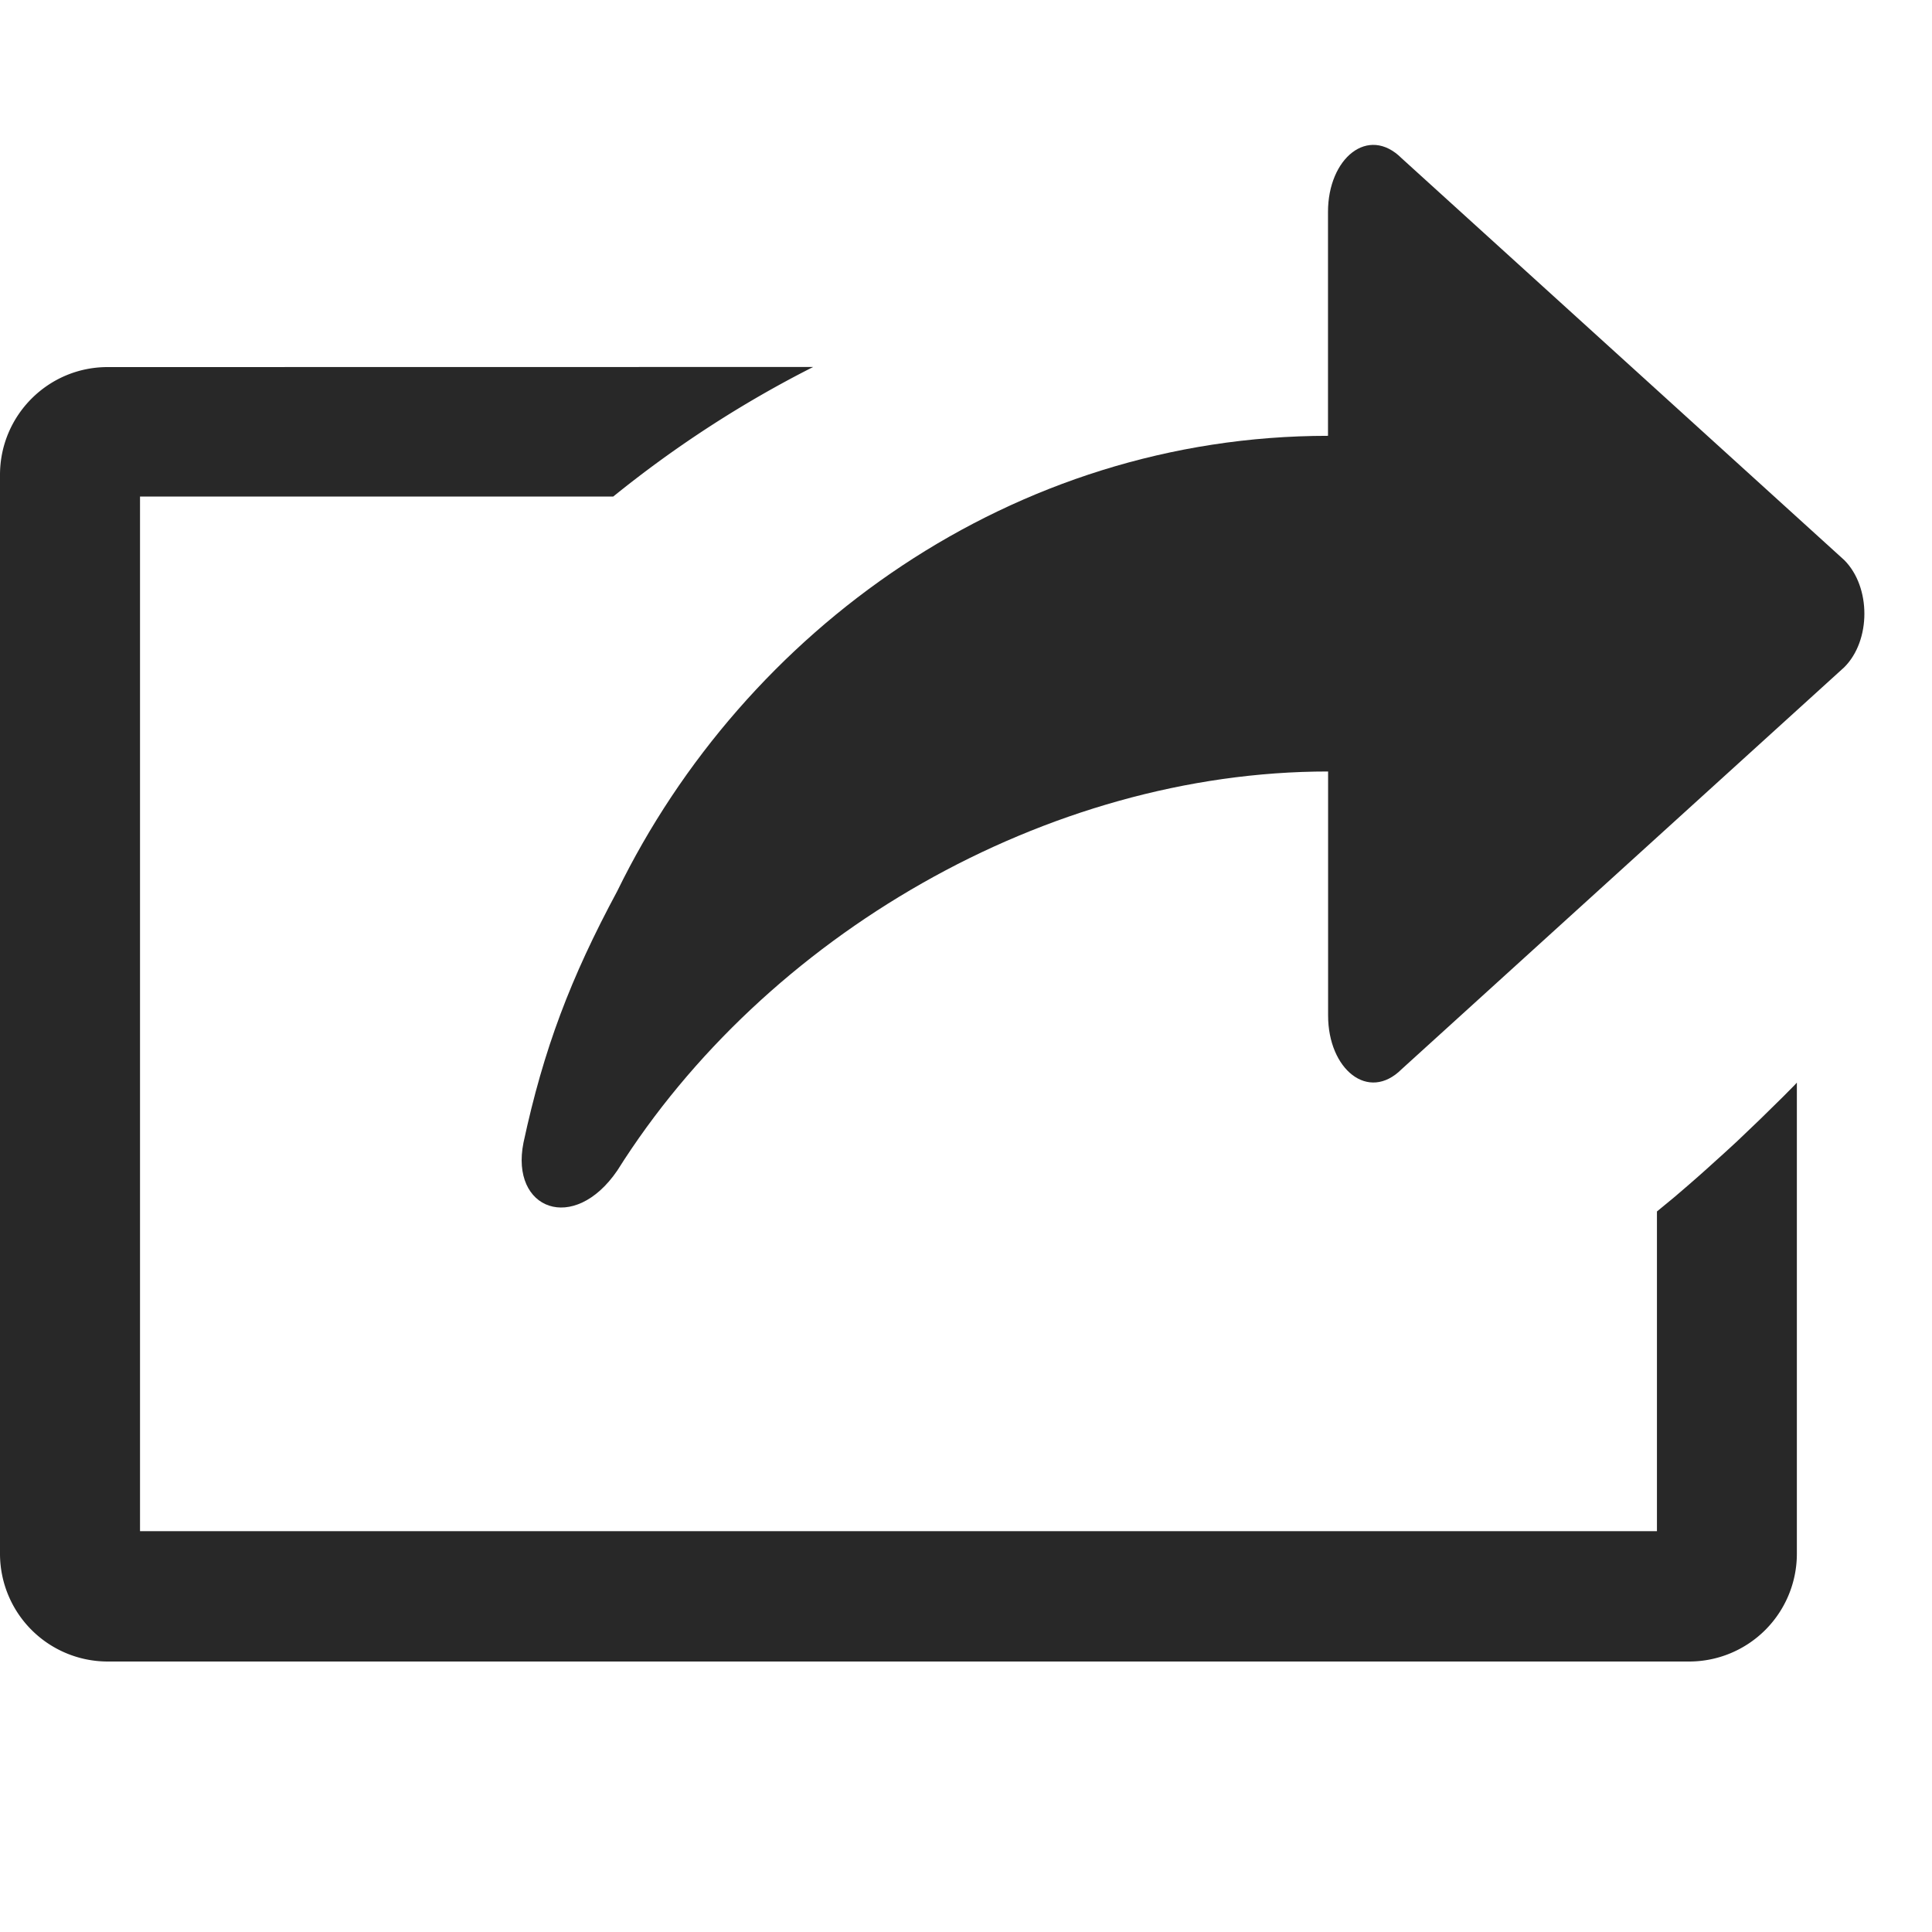 <svg width="19" height="19" viewBox="0 0 19 19" xmlns="http://www.w3.org/2000/svg">
    <g fill="#282828" fill-rule="nonzero">
        <path d="M6.03 4.883H1.377v10.175h14.918v-3.144l.17-.14.112-.096c.093-.08.187-.163.28-.248l.113-.102.113-.104.112-.107.113-.108.112-.11.112-.11.114-.115.025-.027v4.632a1.06 1.06 0 0 1-1.058 1.061H1.058A1.06 1.06 0 0 1 0 15.28V4.67c0-.585.474-1.06 1.058-1.06l6.939-.001c-.7.354-1.358.782-1.966 1.274z"/>
        <path d="m18.137 5.508-4.352-3.951c-.33-.33-.725 0-.725.527v2.202c-3.099 0-5.736 1.91-6.99 4.478-.46.856-.724 1.552-.922 2.474-.132.659.496.899.923.273 1.45-2.305 4.22-3.924 6.99-3.924v2.4c0 .527.395.856.724.527l4.352-3.952c.264-.263.264-.79 0-1.054z"/>
    </g>
</svg>